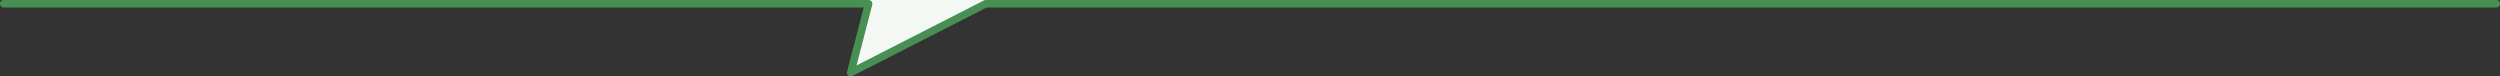 <svg xmlns="http://www.w3.org/2000/svg" viewBox="0 0 982 30"><rect x="0" y="0" width="982" height="30" fill="#333333" stroke="none"/><g id="bubble"><polygon points="389.345 0 333.804 28.91 341.174 0 389.345 0" fill="#f4f8f5"/><path d="M334.17,30a1.518,1.518,0,0,1-.933-.32,1.462,1.462,0,0,1-.522-1.52L339.243,2.951H1.501A1.489,1.489,0,0,1,0,1.475,1.489,1.489,0,0,1,1.501,0h339.673a1.512,1.512,0,0,1,1.185.57,1.457,1.457,0,0,1,.27,1.27l-6.178,23.86L386.506.166A1.512,1.512,0,0,1,387.197,0H980.499A1.489,1.489,0,0,1,982,1.475a1.489,1.489,0,0,1-1.501,1.475H387.564l-52.703,26.883A1.514,1.514,0,0,1,334.17,30Z" fill="#478f52"/></g></svg>